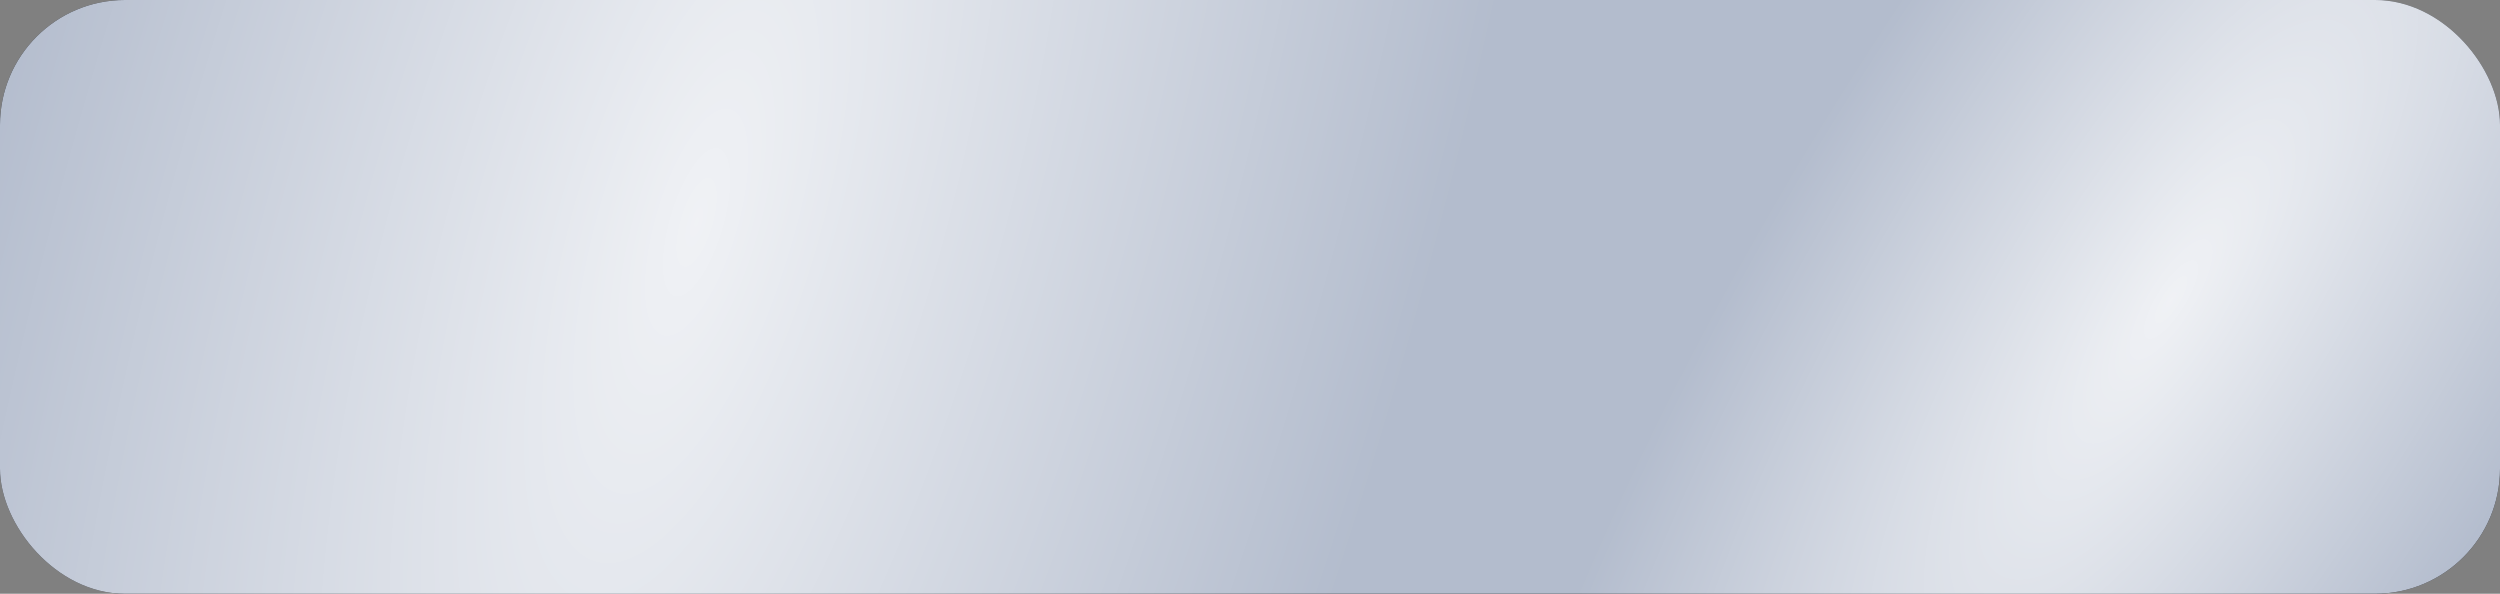 <?xml version="1.0" encoding="UTF-8"?> <svg xmlns="http://www.w3.org/2000/svg" width="160" height="38" viewBox="0 0 160 38" fill="none"><rect x="0" y="0" width="160" height="38" fill="#808080" stroke="none"/><rect width="160" height="38" rx="8" fill="#121212"></rect><rect width="160" height="38" rx="8" fill="#B3BCCD"></rect><rect width="160" height="38" rx="8" fill="url(#paint0_radial_2008_1164)" fill-opacity="0.8"></rect><rect width="160" height="38" rx="8" fill="url(#paint1_radial_2008_1164)" fill-opacity="0.8"></rect><defs><radialGradient id="paint0_radial_2008_1164" cx="0" cy="0" r="1" gradientUnits="userSpaceOnUse" gradientTransform="translate(44.571 14.425) rotate(16.394) scale(46.162 134.096)"><stop stop-color="white"></stop><stop offset="1" stop-color="white" stop-opacity="0"></stop></radialGradient><radialGradient id="paint1_radial_2008_1164" cx="0" cy="0" r="1" gradientUnits="userSpaceOnUse" gradientTransform="translate(138.857 19.078) rotate(32.097) scale(24.958 79.675)"><stop stop-color="white"></stop><stop offset="1" stop-color="white" stop-opacity="0"></stop></radialGradient></defs></svg> 
